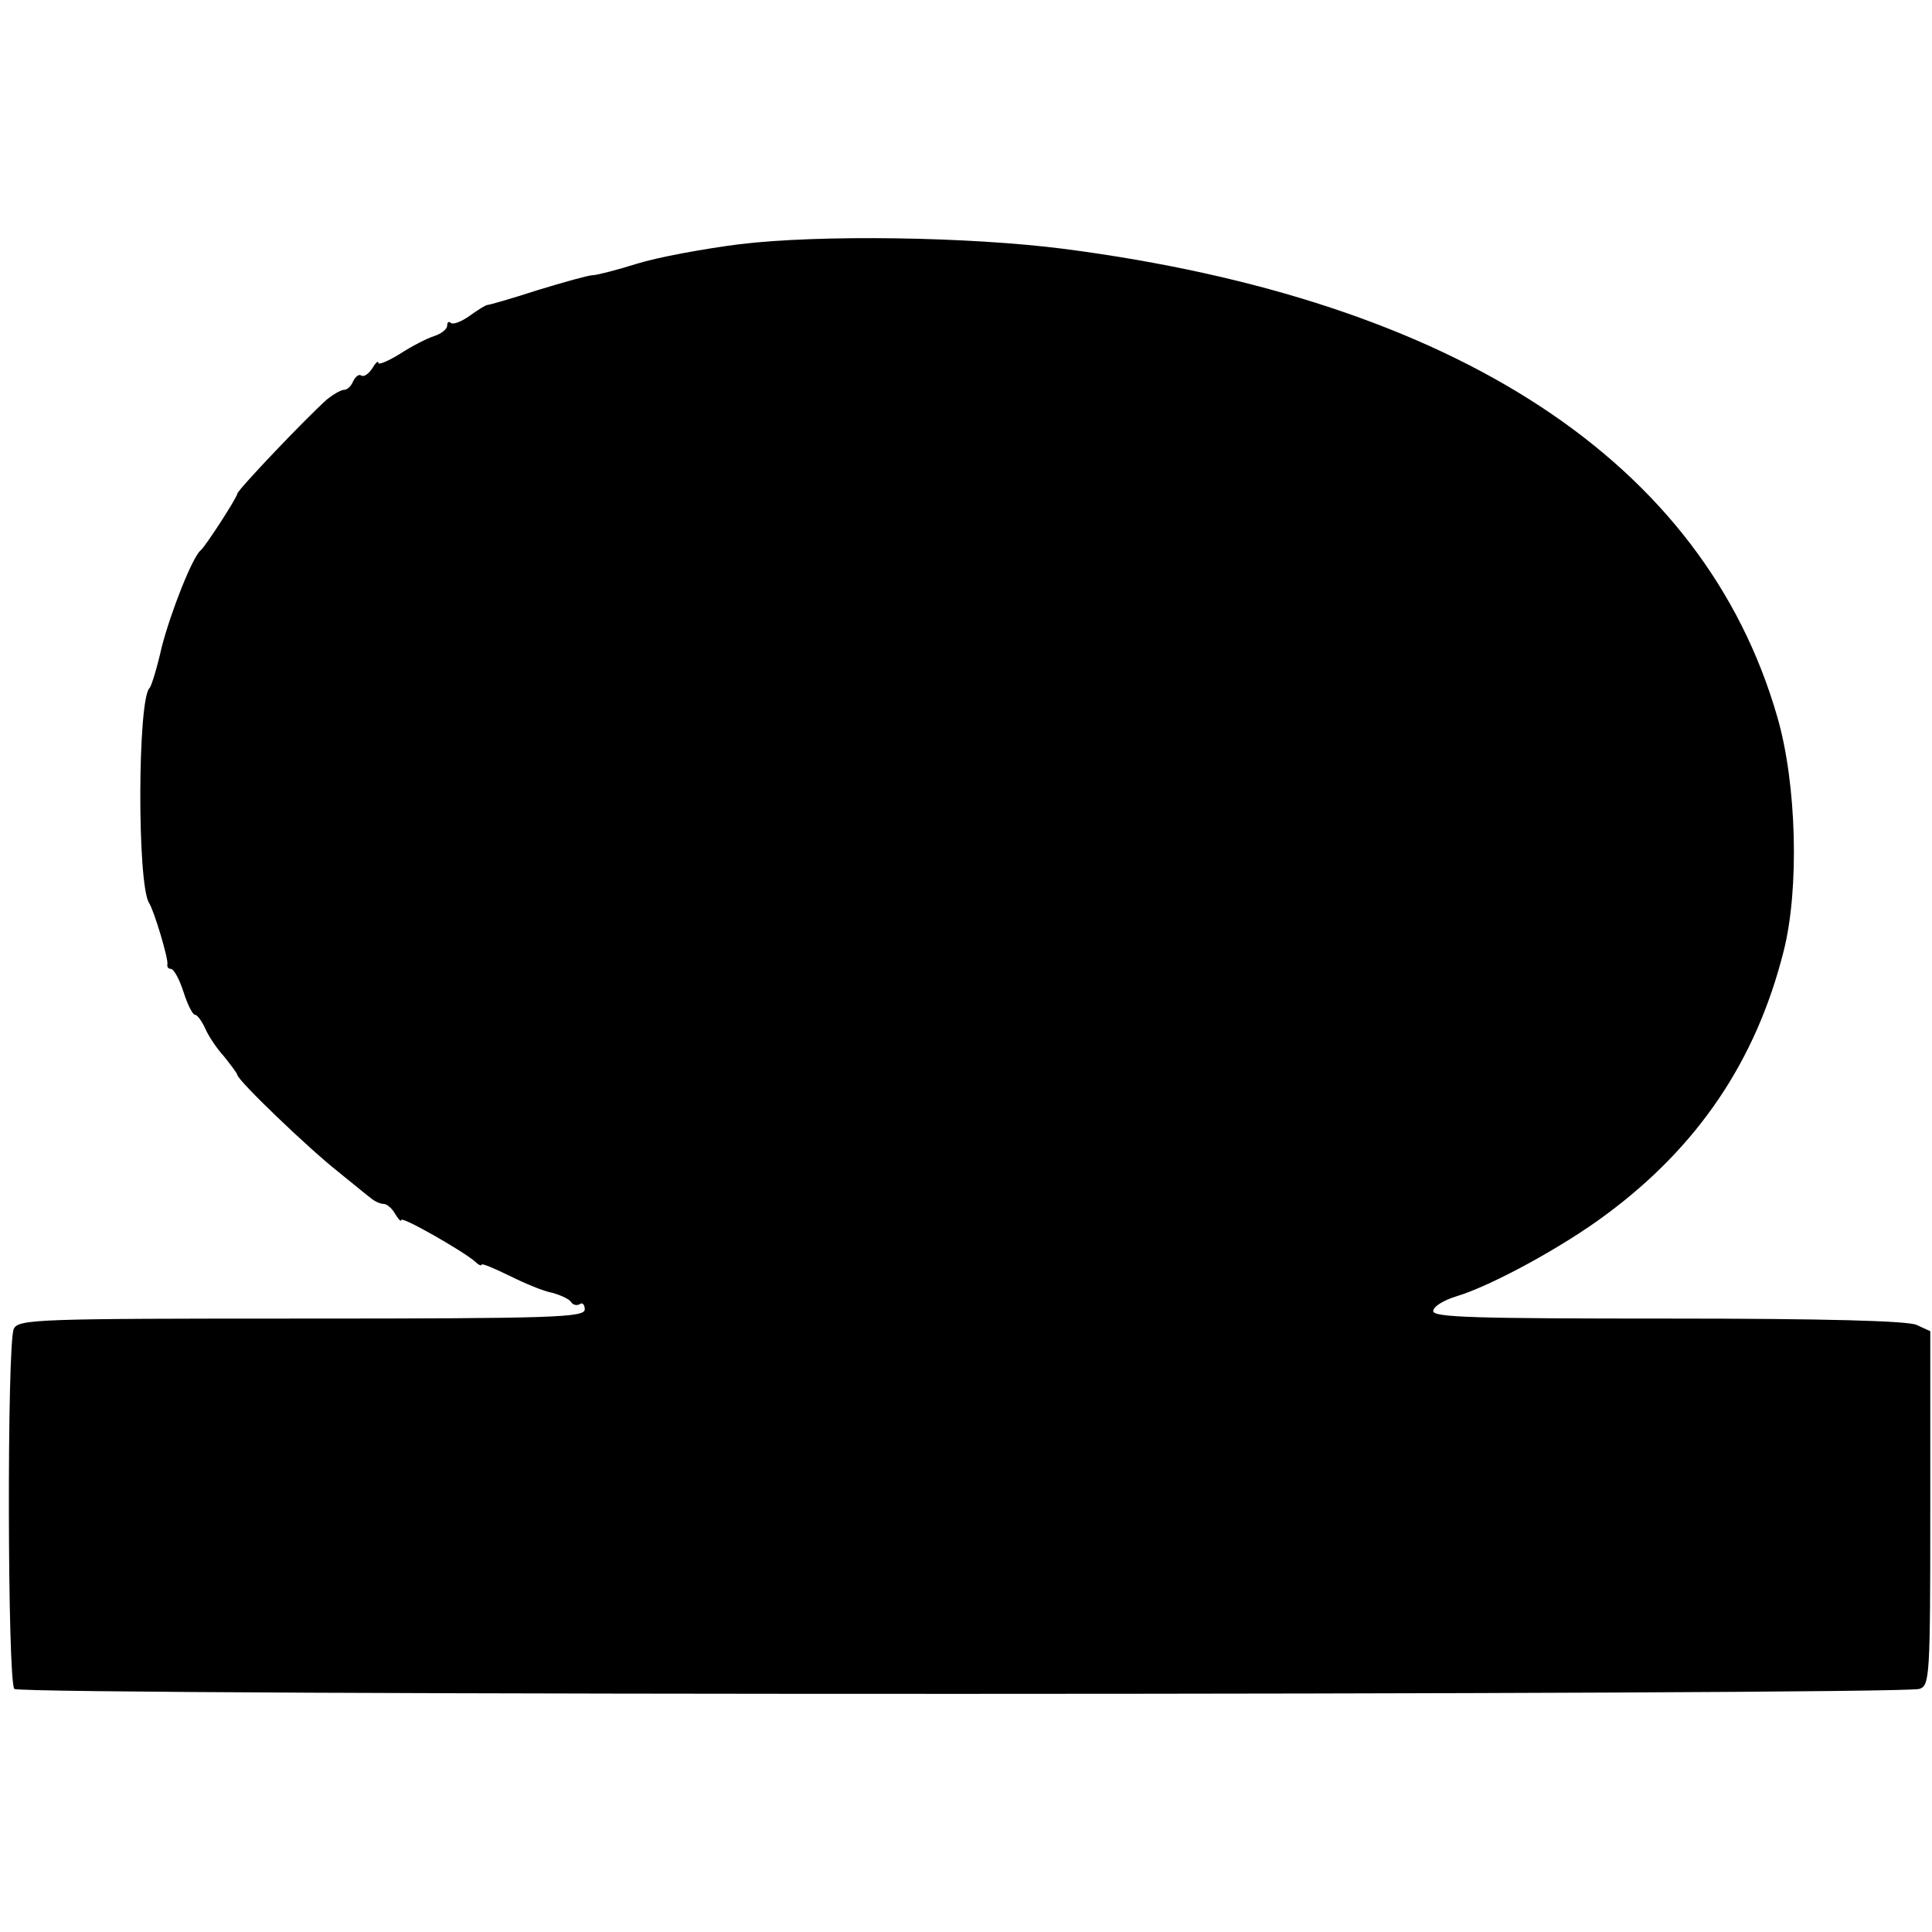<svg version="1" xmlns="http://www.w3.org/2000/svg" width="449.333" height="449.333" viewBox="0 0 337 337"><path d="M129 42.6c-6.3.8-14.4 2.3-17.9 3.4-3.5 1.1-7 2-7.7 2-.7 0-5 1.2-9.6 2.6-4.6 1.5-8.5 2.6-8.8 2.6-.3 0-1.7.9-3.1 1.9-1.4 1-2.9 1.6-3.3 1.2-.3-.3-.6-.1-.6.5s-1 1.4-2.2 1.8c-1.3.4-4 1.8-6 3.1-2.1 1.3-3.8 2-3.8 1.6 0-.5-.5 0-1.1 1-.6.9-1.4 1.5-1.9 1.2-.4-.3-1 .2-1.4 1-.3.8-1 1.5-1.6 1.5-.5 0-1.9.8-3 1.7-3.7 3.3-15.4 15.6-15.6 16.4-.1.8-5.7 9.4-6.4 9.9-1.4 1.1-5.2 10.7-6.8 16.9-.8 3.6-1.8 6.8-2.1 7.1-2.1 1.8-2.2 34.2-.1 37.5.9 1.4 3.4 9.8 3.2 10.7-.1.5.2.8.6.8.5 0 1.5 1.8 2.2 4 .7 2.2 1.6 4 2 4 .4 0 1.2 1.1 1.8 2.4.6 1.4 2.1 3.6 3.3 4.9 1.1 1.4 2.2 2.8 2.3 3.2.2 1.1 12.4 12.8 17.6 16.9 2.5 2 5 4.1 5.7 4.6.7.6 1.7 1 2.2 1 .6 0 1.5.8 2 1.7.6 1 1.1 1.5 1.1 1.1 0-.7 10.4 5.2 12.8 7.2.6.6 1.2.9 1.2.6 0-.3 2.1.6 4.8 1.9 2.6 1.3 5.9 2.7 7.5 3 1.5.4 3 1.1 3.3 1.6.3.5 1 .7 1.5.4.5-.4.9.1.9.9 0 1.4-5.3 1.6-49.4 1.6-46.1 0-49.4.1-50.2 1.8-1.2 2.7-1.1 61.5.1 62.8 1.1 1.2 328.6 1.1 332.3 0 1.8-.6 1.9-2 1.9-31.5v-30.9l-2.4-1.1c-1.6-.7-15.8-1.1-43.3-1.1-33.6 0-41-.2-41-1.3 0-.8 1.8-1.9 4.1-2.6 6-1.8 18.5-8.6 26-14.2 16.1-11.9 26.2-26.9 31-45.9 2.8-10.9 2.3-29.4-1.1-41-12.8-44.4-55.9-72.7-124.5-81.6-16.5-2.1-42.4-2.5-56.5-.8z"/></svg>